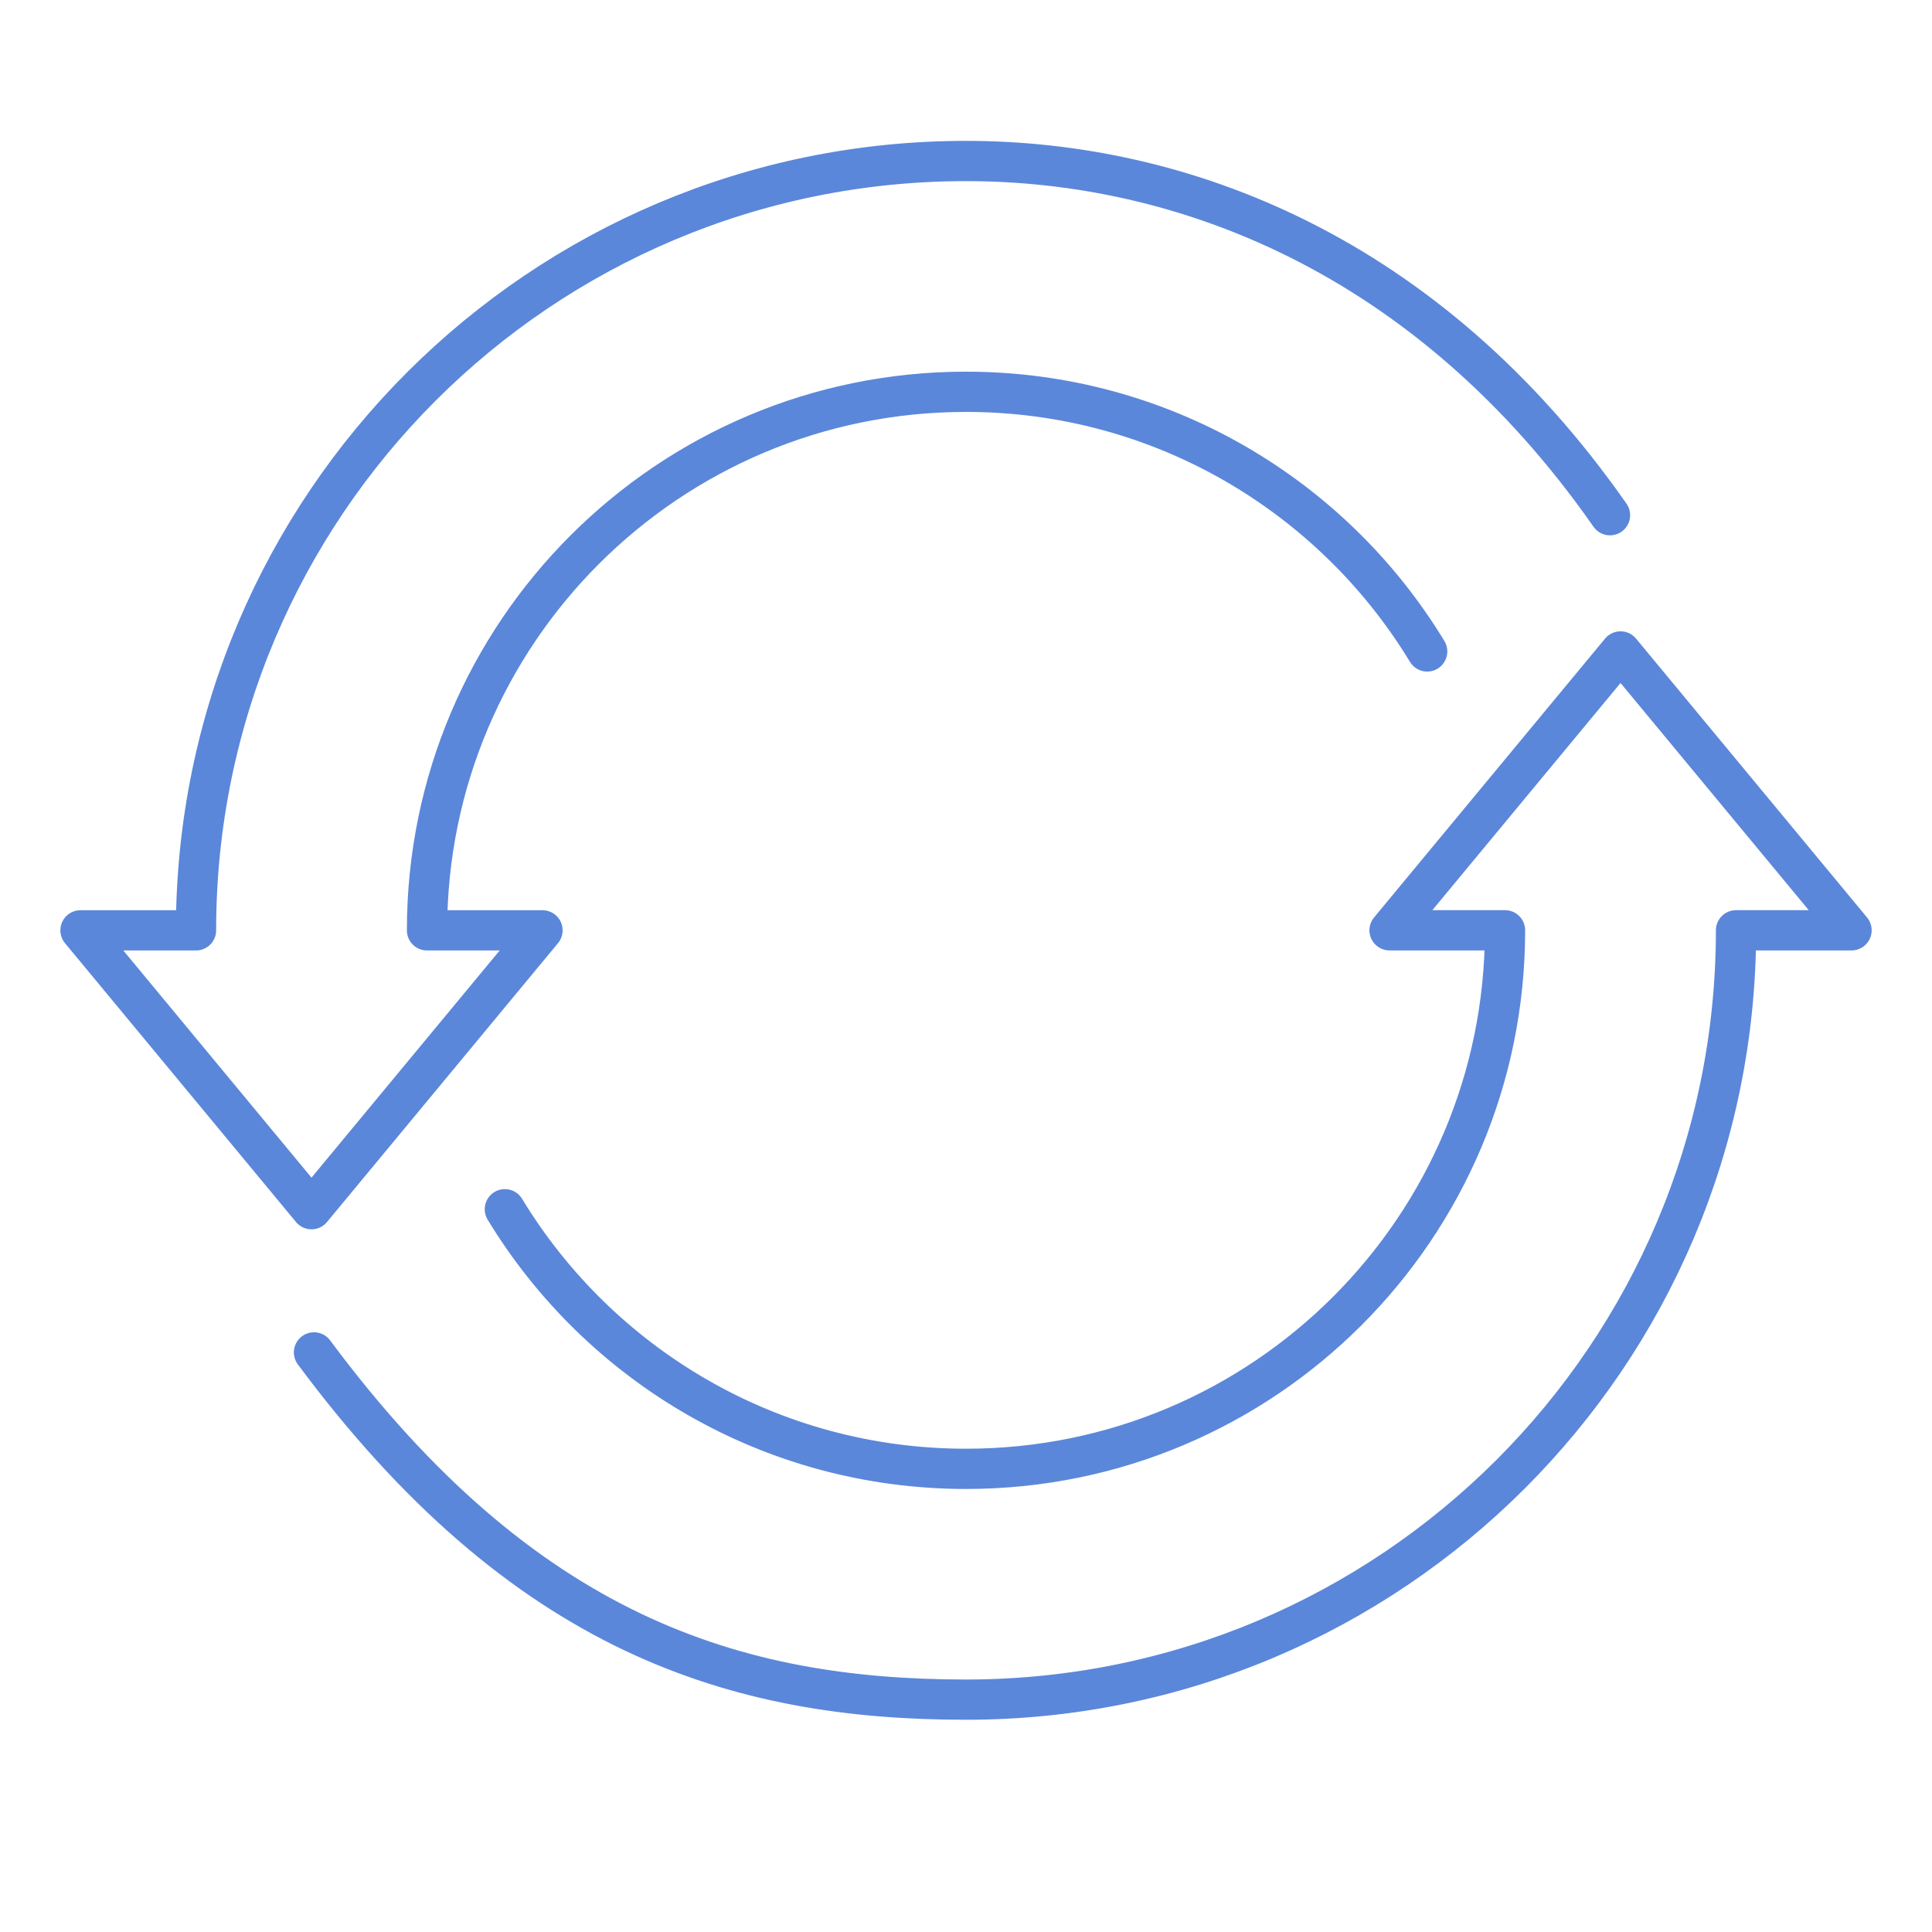 <svg width="48" height="48" viewBox="0 0 48 48" fill="none" xmlns="http://www.w3.org/2000/svg">
<path d="M35.458 16.185C33.111 12.318 28.857 9.734 24 9.734C16.604 9.734 10.609 15.724 10.609 23.114H13.478L7.739 30.042L2 23.114H4.87C4.87 12.557 13.434 4 24 4C29.351 4 35.458 6.3 40 12.8" stroke="#5B87DA" stroke-linecap="round" stroke-linejoin="round"/>
<path d="M12.543 30.043C14.89 33.91 19.144 36.493 24.001 36.493C31.397 36.493 37.392 30.503 37.392 23.113H34.523L40.262 16.185L46.001 23.113H43.131C43.131 33.67 34.566 42.227 24.001 42.227C18.27 42.227 13.001 40.6 7.801 33.6" stroke="#5B87DA" stroke-linecap="round" stroke-linejoin="round"/>
</svg>
